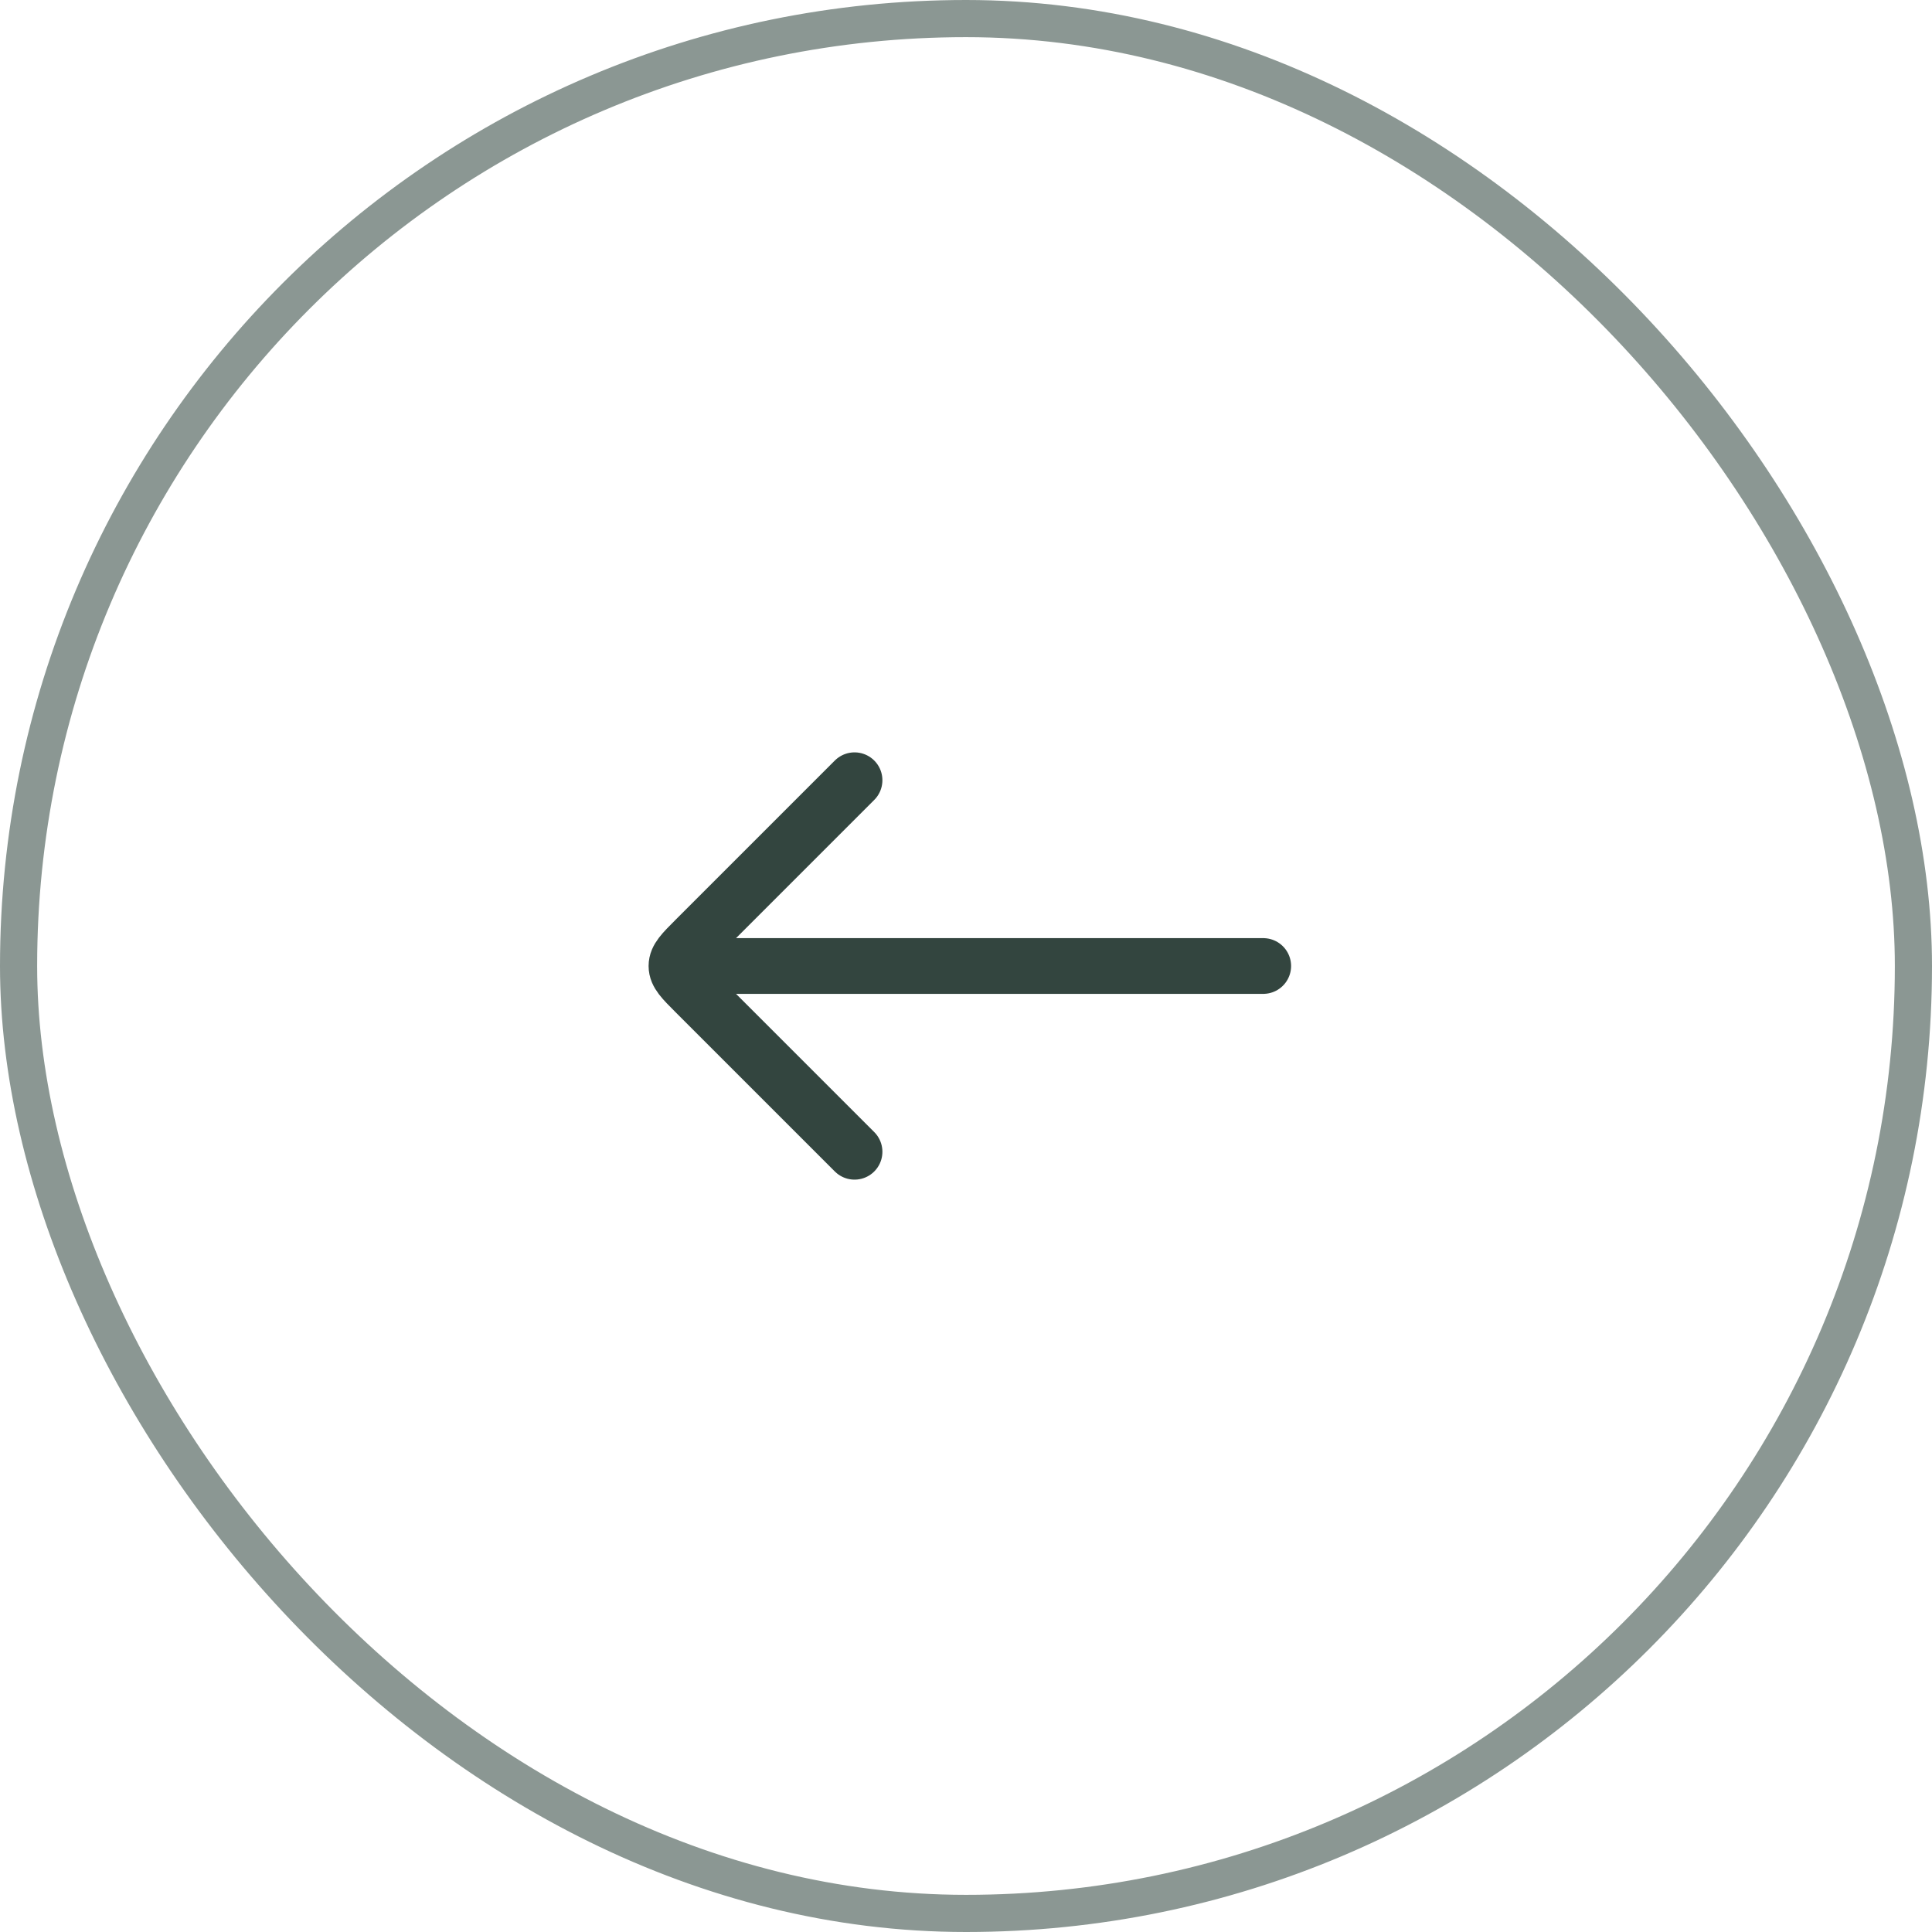 <svg xmlns="http://www.w3.org/2000/svg" width="52" height="52" fill="none"><rect width="51" height="51" x=".5" y=".5" stroke="#8B9793" rx="25.5"/><path stroke="#00170F" stroke-linecap="round" stroke-linejoin="round" stroke-width="1.5" d="M19 26h15m-11-5-4.293 4.293c-.333.333-.5.5-.5.707 0 .207.167.374.5.707L23 31" opacity=".8"/></svg>